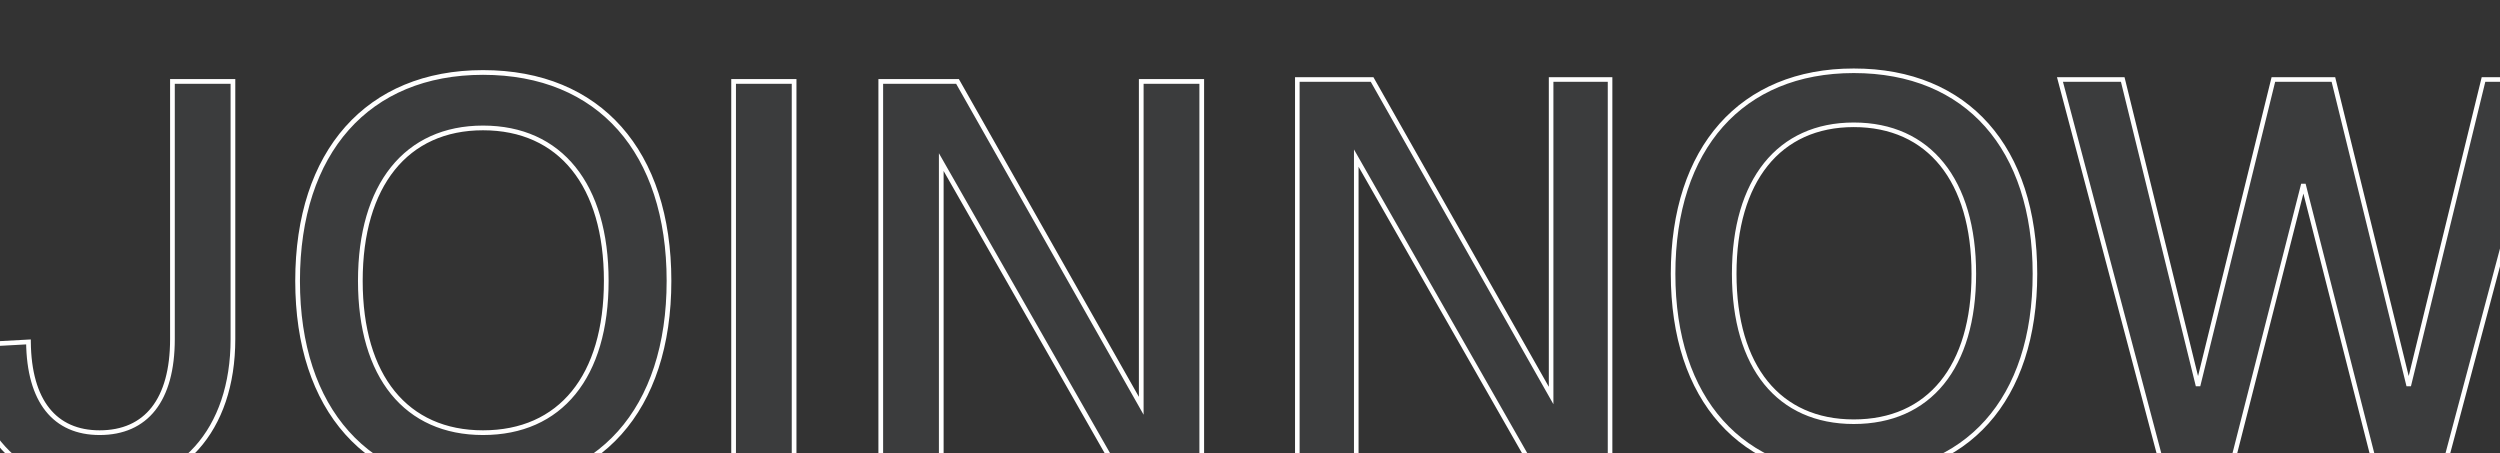<svg width="1440" height="261" viewBox="0 0 1440 261" fill="none" xmlns="http://www.w3.org/2000/svg">
<rect x="0" y="0" width="1440" height="261" fill="#333333" stroke="none"/>
<mask id="path-1-outside-1_6086_74135" maskUnits="userSpaceOnUse" x="-20.777" y="40" width="715" height="243" fill="black">
<rect fill="white" x="-20.777" y="40" width="715" height="243"/>
<path d="M57.377 281.162C11.236 281.162 -18.772 246.96 -19.095 198.882L16.399 196.946C16.721 231.149 31.564 249.218 57.377 249.218C84.159 249.218 99.324 230.504 99.324 195.333V46.906H134.172V195.333C134.172 247.928 104.164 281.162 57.377 281.162ZM278.218 281.162C211.749 281.162 171.415 235.989 171.415 161.776C171.415 87.562 211.749 41.743 278.218 41.743C345.333 41.743 385.343 87.562 385.343 161.776C385.343 235.989 345.333 281.162 278.218 281.162ZM278.218 249.218C322.746 249.218 349.205 216.952 349.205 161.776C349.205 106.599 322.746 73.687 278.218 73.687C234.013 73.687 207.554 106.599 207.554 161.776C207.554 216.952 234.013 249.218 278.218 249.218ZM422.556 276V46.906H457.404V276H422.556ZM507.319 276V46.906H551.525L657.36 233.73V46.906H692.208V276H646.389L542.167 93.37V276H507.319Z"/>
</mask>
<path d="M57.377 281.162C11.236 281.162 -18.772 246.96 -19.095 198.882L16.399 196.946C16.721 231.149 31.564 249.218 57.377 249.218C84.159 249.218 99.324 230.504 99.324 195.333V46.906H134.172V195.333C134.172 247.928 104.164 281.162 57.377 281.162ZM278.218 281.162C211.749 281.162 171.415 235.989 171.415 161.776C171.415 87.562 211.749 41.743 278.218 41.743C345.333 41.743 385.343 87.562 385.343 161.776C385.343 235.989 345.333 281.162 278.218 281.162ZM278.218 249.218C322.746 249.218 349.205 216.952 349.205 161.776C349.205 106.599 322.746 73.687 278.218 73.687C234.013 73.687 207.554 106.599 207.554 161.776C207.554 216.952 234.013 249.218 278.218 249.218ZM422.556 276V46.906H457.404V276H422.556ZM507.319 276V46.906H551.525L657.36 233.73V46.906H692.208V276H646.389L542.167 93.37V276H507.319Z" fill="#878F9D" fill-opacity="0.1"/>
<path d="M-19.095 198.882L-19.169 197.529L-20.459 197.599L-20.45 198.891L-19.095 198.882ZM16.399 196.946L17.754 196.934L17.741 195.516L16.325 195.593L16.399 196.946ZM99.324 46.906V45.55H97.969V46.906H99.324ZM134.172 46.906H135.528V45.55H134.172V46.906ZM57.377 281.162V279.807C34.661 279.807 15.996 271.398 2.96 257.137C-10.088 242.864 -17.58 222.635 -17.739 198.873L-19.095 198.882L-20.45 198.891C-20.287 223.207 -12.614 244.118 0.959 258.966C14.543 273.826 33.952 282.518 57.377 282.518V281.162ZM-19.095 198.882L-19.021 200.236L16.473 198.3L16.399 196.946L16.325 195.593L-19.169 197.529L-19.095 198.882ZM16.399 196.946L15.043 196.959C15.206 214.228 19.033 227.635 26.267 236.751C33.541 245.917 44.125 250.574 57.377 250.574V249.218V247.863C44.817 247.863 35.072 243.485 28.391 235.066C21.67 226.597 17.914 213.868 17.754 196.934L16.399 196.946ZM57.377 249.218V250.574C71.113 250.574 82.022 245.757 89.459 236.303C96.856 226.9 100.68 213.086 100.68 195.333H99.324H97.969C97.969 212.751 94.21 225.879 87.329 234.627C80.487 243.323 70.424 247.863 57.377 247.863V249.218ZM99.324 195.333H100.68V46.906H99.324H97.969V195.333H99.324ZM99.324 46.906V48.261H134.172V46.906V45.55H99.324V46.906ZM134.172 46.906H132.817V195.333H134.172H135.528V46.906H134.172ZM134.172 195.333H132.817C132.817 221.378 125.389 242.486 112.311 257.066C99.247 271.629 80.432 279.807 57.377 279.807V281.162V282.518C81.109 282.518 100.692 274.078 114.329 258.876C127.952 243.689 135.528 221.882 135.528 195.333H134.172ZM278.218 281.162V279.807C245.306 279.807 218.997 268.634 200.901 248.396C182.788 228.138 172.771 198.646 172.771 161.776H171.415H170.06C170.06 199.118 180.209 229.32 198.88 250.203C217.568 271.104 244.66 282.518 278.218 282.518V281.162ZM171.415 161.776H172.771C172.771 124.905 182.789 95.249 200.904 74.829C219.003 54.429 245.312 43.099 278.218 43.099V41.743V40.388C244.654 40.388 217.562 51.967 198.877 73.03C180.208 94.073 170.06 124.433 170.06 161.776H171.415ZM278.218 41.743V43.099C311.45 43.099 337.839 54.431 355.935 74.829C374.049 95.248 383.988 124.902 383.988 161.776H385.344H386.699C386.699 124.436 376.632 94.074 357.963 73.03C339.275 51.965 312.101 40.388 278.218 40.388V41.743ZM385.344 161.776H383.988C383.988 198.649 374.049 228.14 355.938 248.396C337.845 268.632 311.456 279.807 278.218 279.807V281.162V282.518C312.095 282.518 339.269 271.106 357.959 250.203C376.632 229.318 386.699 199.116 386.699 161.776H385.344ZM278.218 249.218V250.574C300.838 250.574 318.991 242.362 331.461 227.044C343.9 211.763 350.56 189.561 350.56 161.776H349.205H347.849C347.849 189.166 341.28 210.686 329.358 225.332C317.466 239.941 300.126 247.863 278.218 247.863V249.218ZM349.205 161.776H350.56C350.56 133.99 343.9 111.631 331.465 96.19C319 80.712 300.847 72.332 278.218 72.332V73.687V75.043C300.117 75.043 317.458 83.119 329.354 97.891C341.28 112.7 347.849 134.385 347.849 161.776H349.205ZM278.218 73.687V72.332C255.748 72.332 237.675 80.714 225.252 96.192C212.859 111.632 206.198 133.99 206.198 161.776H207.554H208.909C208.909 134.385 215.478 112.699 227.366 97.889C239.223 83.117 256.483 75.043 278.218 75.043V73.687ZM207.554 161.776H206.198C206.198 189.561 212.859 211.762 225.256 227.042C237.684 242.36 255.757 250.574 278.218 250.574V249.218V247.863C256.474 247.863 239.215 239.944 227.362 225.334C215.478 210.687 208.909 189.166 208.909 161.776H207.554ZM422.556 276H421.201V277.355H422.556V276ZM422.556 46.906V45.55H421.201V46.906H422.556ZM457.404 46.906H458.76V45.55H457.404V46.906ZM457.404 276V277.355H458.76V276H457.404ZM422.556 276H423.912V46.906H422.556H421.201V276H422.556ZM422.556 46.906V48.261H457.404V46.906V45.55H422.556V46.906ZM457.404 46.906H456.049V276H457.404H458.76V46.906H457.404ZM457.404 276V274.644H422.556V276V277.355H457.404V276ZM507.319 276H505.964V277.355H507.319V276ZM507.319 46.906V45.55H505.964V46.906H507.319ZM551.525 46.906L552.704 46.238L552.315 45.55H551.525V46.906ZM657.359 233.73L656.18 234.398L658.715 238.873V233.73H657.359ZM657.359 46.906V45.55H656.004V46.906H657.359ZM692.208 46.906H693.563V45.55H692.208V46.906ZM692.208 276V277.355H693.563V276H692.208ZM646.389 276L645.212 276.672L645.602 277.355H646.389V276ZM542.167 93.37L543.345 92.698L540.812 88.26V93.37H542.167ZM542.167 276V277.355H543.523V276H542.167ZM507.319 276H508.675V46.906H507.319H505.964V276H507.319ZM507.319 46.906V48.261H551.525V46.906V45.55H507.319V46.906ZM551.525 46.906L550.345 47.574L656.18 234.398L657.359 233.73L658.539 233.062L552.704 46.238L551.525 46.906ZM657.359 233.73H658.715V46.906H657.359H656.004V233.73H657.359ZM657.359 46.906V48.261H692.208V46.906V45.55H657.359V46.906ZM692.208 46.906H690.852V276H692.208H693.563V46.906H692.208ZM692.208 276V274.644H646.389V276V277.355H692.208V276ZM646.389 276L647.566 275.328L543.345 92.698L542.167 93.37L540.99 94.042L645.212 276.672L646.389 276ZM542.167 93.37H540.812V276H542.167H543.523V93.37H542.167ZM542.167 276V274.644H507.319V276V277.355H542.167V276Z" fill="white" mask="url(#path-1-outside-1_6086_74135)"/>
<mask id="path-3-outside-2_6086_74135" maskUnits="userSpaceOnUse" x="745.223" y="39" width="724" height="237" fill="black">
<rect fill="white" x="745.223" y="39" width="724" height="237"/>
<path d="M747.259 269V45.793H790.328L893.444 227.817V45.793H927.396V269H882.755L781.212 91.063V269H747.259ZM1067.76 274.03C1002.99 274.03 963.697 230.017 963.697 157.711C963.697 85.404 1002.99 40.763 1067.76 40.763C1133.15 40.763 1172.13 85.404 1172.13 157.711C1172.13 230.017 1133.15 274.03 1067.76 274.03ZM1067.76 242.907C1111.14 242.907 1136.92 211.469 1136.92 157.711C1136.92 103.953 1111.14 71.886 1067.76 71.886C1024.69 71.886 998.907 103.953 998.907 157.711C998.907 211.469 1024.69 242.907 1067.76 242.907ZM1245.64 269L1186.54 45.793H1222.69L1266.08 222.158L1309.46 45.793H1344.04L1387.43 222.158L1430.5 45.793H1467.28L1407.86 269H1368.25L1326.75 106.153L1285.25 269H1245.64Z"/>
</mask>
<path d="M747.259 269V45.793H790.328L893.444 227.817V45.793H927.396V269H882.755L781.212 91.063V269H747.259ZM1067.76 274.03C1002.99 274.03 963.697 230.017 963.697 157.711C963.697 85.404 1002.99 40.763 1067.76 40.763C1133.15 40.763 1172.13 85.404 1172.13 157.711C1172.13 230.017 1133.15 274.03 1067.76 274.03ZM1067.76 242.907C1111.14 242.907 1136.92 211.469 1136.92 157.711C1136.92 103.953 1111.14 71.886 1067.76 71.886C1024.69 71.886 998.907 103.953 998.907 157.711C998.907 211.469 1024.69 242.907 1067.76 242.907ZM1245.64 269L1186.54 45.793H1222.69L1266.08 222.158L1309.46 45.793H1344.04L1387.43 222.158L1430.5 45.793H1467.28L1407.86 269H1368.25L1326.75 106.153L1285.25 269H1245.64Z" fill="#878F9D" fill-opacity="0.1"/>
<path d="M747.259 269H745.938V270.32H747.259V269ZM747.259 45.793V44.472H745.938V45.793H747.259ZM790.328 45.793L791.477 45.142L791.098 44.472H790.328V45.793ZM893.444 227.817L892.294 228.467L894.764 232.827V227.817H893.444ZM893.444 45.793V44.472H892.123V45.793H893.444ZM927.396 45.793H928.717V44.472H927.396V45.793ZM927.396 269V270.32H928.717V269H927.396ZM882.755 269L881.608 269.654L881.988 270.32H882.755V269ZM781.212 91.063L782.359 90.409L779.891 86.084V91.063H781.212ZM781.212 269V270.32H782.532V269H781.212ZM747.259 269H748.58V45.793H747.259H745.938V269H747.259ZM747.259 45.793V47.114H790.328V45.793V44.472H747.259V45.793ZM790.328 45.793L789.179 46.444L892.294 228.467L893.444 227.817L894.593 227.166L791.477 45.142L790.328 45.793ZM893.444 227.817H894.764V45.793H893.444H892.123V227.817H893.444ZM893.444 45.793V47.114H927.396V45.793V44.472H893.444V45.793ZM927.396 45.793H926.076V269H927.396H928.717V45.793H927.396ZM927.396 269V267.679H882.755V269V270.32H927.396V269ZM882.755 269L883.902 268.345L782.359 90.409L781.212 91.063L780.064 91.718L881.608 269.654L882.755 269ZM781.212 91.063H779.891V269H781.212H782.532V91.063H781.212ZM781.212 269V267.679H747.259V269V270.32H781.212V269ZM1067.76 274.03V272.709C1035.69 272.709 1010.06 261.823 992.425 242.105C974.778 222.368 965.017 193.634 965.017 157.711H963.697H962.376C962.376 194.094 972.264 223.52 990.456 243.865C1008.66 264.23 1035.06 275.35 1067.76 275.35V274.03ZM963.697 157.711H965.017C965.017 121.787 974.778 92.894 992.428 72.999C1010.06 53.123 1035.69 42.084 1067.76 42.084V40.763V39.442C1035.05 39.442 1008.66 50.724 990.452 71.246C972.264 91.748 962.376 121.328 962.376 157.711H963.697ZM1067.76 40.763V42.084C1100.13 42.084 1125.84 53.125 1143.47 72.999C1161.12 92.892 1170.81 121.785 1170.81 157.711H1172.13H1173.45C1173.45 121.33 1163.64 91.749 1145.45 71.246C1127.24 50.722 1100.77 39.442 1067.76 39.442V40.763ZM1172.13 157.711H1170.81C1170.81 193.637 1161.12 222.37 1143.48 242.105C1125.85 261.821 1100.14 272.709 1067.76 272.709V274.03V275.35C1100.76 275.35 1127.24 264.232 1145.45 243.865C1163.64 223.518 1173.45 194.091 1173.45 157.711H1172.13ZM1067.76 242.907V244.227C1089.79 244.227 1107.48 236.226 1119.63 221.302C1131.75 206.413 1138.24 184.783 1138.24 157.711H1136.92H1135.6C1135.6 184.397 1129.2 205.364 1117.58 219.634C1105.99 233.868 1089.1 241.586 1067.76 241.586V242.907ZM1136.92 157.711H1138.24C1138.24 130.639 1131.75 108.854 1119.63 93.811C1107.49 78.73 1089.8 70.566 1067.76 70.566V71.886V73.207C1089.09 73.207 1105.99 81.076 1117.58 95.468C1129.2 109.897 1135.6 131.024 1135.6 157.711H1136.92ZM1067.76 71.886V70.566C1045.86 70.566 1028.25 78.732 1016.15 93.812C1004.08 108.855 997.586 130.639 997.586 157.711H998.907H1000.23C1000.23 131.024 1006.63 109.896 1018.21 95.466C1029.76 81.073 1046.58 73.207 1067.76 73.207V71.886ZM998.907 157.711H997.586C997.586 184.783 1004.08 206.412 1016.15 221.3C1028.26 236.224 1045.87 244.227 1067.76 244.227V242.907V241.586C1046.57 241.586 1029.75 233.87 1018.21 219.636C1006.63 205.365 1000.23 184.397 1000.23 157.711H998.907ZM1245.64 269L1244.37 269.338L1244.63 270.32H1245.64V269ZM1186.54 45.793V44.472H1184.82L1185.26 46.131L1186.54 45.793ZM1222.69 45.793L1223.98 45.478L1223.73 44.472H1222.69V45.793ZM1266.08 222.158L1264.79 222.473H1267.36L1266.08 222.158ZM1309.46 45.793V44.472H1308.43L1308.18 45.478L1309.46 45.793ZM1344.04 45.793L1345.32 45.478L1345.08 44.472H1344.04V45.793ZM1387.43 222.158L1386.14 222.473L1388.71 222.471L1387.43 222.158ZM1430.5 45.793V44.472H1429.46L1429.21 45.48L1430.5 45.793ZM1467.28 45.793L1468.55 46.133L1469 44.472H1467.28V45.793ZM1407.86 269V270.32H1408.88L1409.14 269.339L1407.86 269ZM1368.25 269L1366.97 269.326L1367.22 270.32H1368.25V269ZM1326.75 106.153L1328.03 105.827H1325.47L1326.75 106.153ZM1285.25 269V270.32H1286.28L1286.53 269.326L1285.25 269ZM1245.64 269L1246.92 268.662L1187.82 45.455L1186.54 45.793L1185.26 46.131L1244.37 269.338L1245.64 269ZM1186.54 45.793V47.114H1222.69V45.793V44.472H1186.54V45.793ZM1222.69 45.793L1221.41 46.109L1264.79 222.473L1266.08 222.158L1267.36 221.842L1223.98 45.478L1222.69 45.793ZM1266.08 222.158L1267.36 222.473L1310.74 46.109L1309.46 45.793L1308.18 45.478L1264.79 221.842L1266.08 222.158ZM1309.46 45.793V47.114H1344.04V45.793V44.472H1309.46V45.793ZM1344.04 45.793L1342.76 46.109L1386.14 222.473L1387.43 222.158L1388.71 221.842L1345.32 45.478L1344.04 45.793ZM1387.43 222.158L1388.71 222.471L1431.78 46.106L1430.5 45.793L1429.21 45.48L1386.14 221.844L1387.43 222.158ZM1430.5 45.793V47.114H1467.28V45.793V44.472H1430.5V45.793ZM1467.28 45.793L1466 45.453L1406.58 268.66L1407.86 269L1409.14 269.339L1468.55 46.133L1467.28 45.793ZM1407.86 269V267.679H1368.25V269V270.32H1407.86V269ZM1368.25 269L1369.53 268.674L1328.03 105.827L1326.75 106.153L1325.47 106.479L1366.97 269.326L1368.25 269ZM1326.75 106.153L1325.47 105.827L1283.97 268.674L1285.25 269L1286.53 269.326L1328.03 106.479L1326.75 106.153ZM1285.25 269V267.679H1245.64V269V270.32H1285.25V269Z" fill="white" mask="url(#path-3-outside-2_6086_74135)"/>
</svg>
